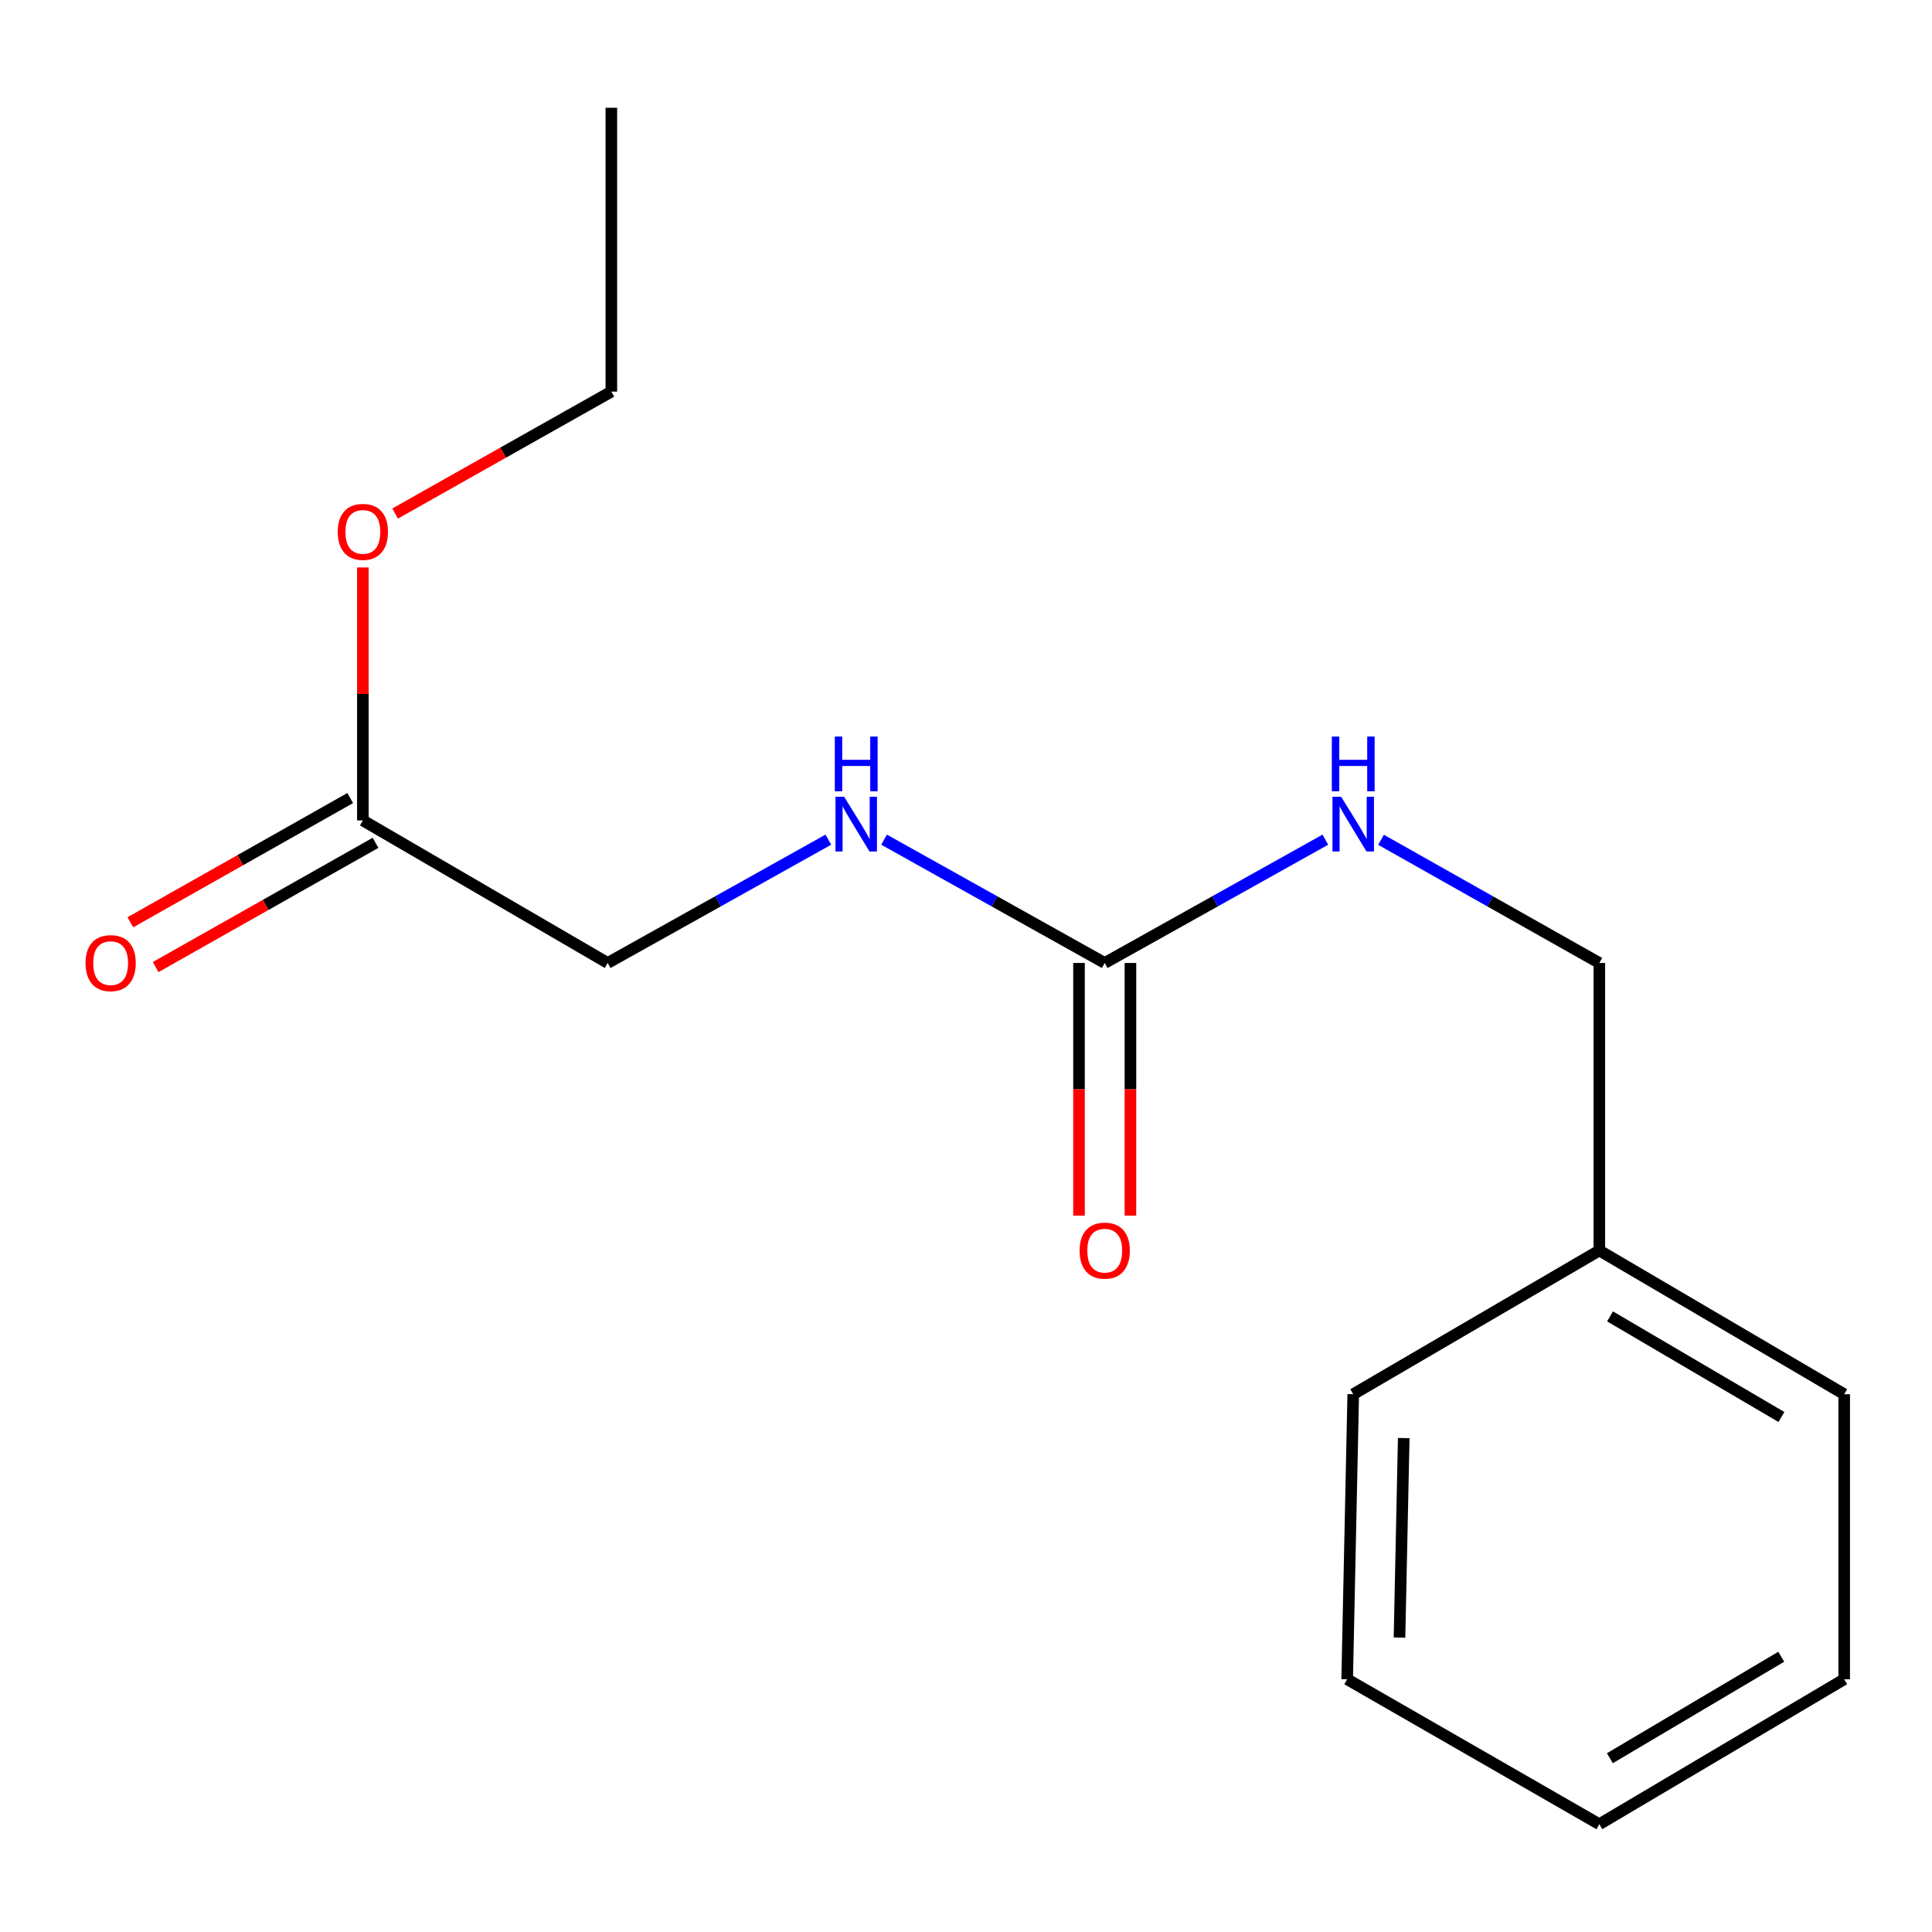 <?xml version='1.0' encoding='iso-8859-1'?>
<svg version='1.1' baseProfile='full'
              xmlns='http://www.w3.org/2000/svg'
                      xmlns:rdkit='http://www.rdkit.org/xml'
                      xmlns:xlink='http://www.w3.org/1999/xlink'
                  xml:space='preserve'
width='1000px' height='1000px' viewBox='0 0 1000 1000'>
<!-- END OF HEADER -->
<rect style='opacity:1.0;fill:#FFFFFF;stroke:none' width='1000' height='1000' x='0' y='0'> </rect>
<path class='bond-1' d='M 571.803,498.432 L 514.702,466.521' style='fill:none;fill-rule:evenodd;stroke:#000000;stroke-width:6px;stroke-linecap:butt;stroke-linejoin:miter;stroke-opacity:1' />
<path class='bond-1' d='M 514.702,466.521 L 457.601,434.609' style='fill:none;fill-rule:evenodd;stroke:#0000FF;stroke-width:6px;stroke-linecap:butt;stroke-linejoin:miter;stroke-opacity:1' />
<path class='bond-2' d='M 571.803,498.432 L 628.904,466.521' style='fill:none;fill-rule:evenodd;stroke:#000000;stroke-width:6px;stroke-linecap:butt;stroke-linejoin:miter;stroke-opacity:1' />
<path class='bond-2' d='M 628.904,466.521 L 686.005,434.609' style='fill:none;fill-rule:evenodd;stroke:#0000FF;stroke-width:6px;stroke-linecap:butt;stroke-linejoin:miter;stroke-opacity:1' />
<path class='bond-3' d='M 558.494,498.432 L 558.494,563.818' style='fill:none;fill-rule:evenodd;stroke:#000000;stroke-width:6px;stroke-linecap:butt;stroke-linejoin:miter;stroke-opacity:1' />
<path class='bond-3' d='M 558.494,563.818 L 558.494,629.204' style='fill:none;fill-rule:evenodd;stroke:#FF0000;stroke-width:6px;stroke-linecap:butt;stroke-linejoin:miter;stroke-opacity:1' />
<path class='bond-3' d='M 585.112,498.432 L 585.112,563.818' style='fill:none;fill-rule:evenodd;stroke:#000000;stroke-width:6px;stroke-linecap:butt;stroke-linejoin:miter;stroke-opacity:1' />
<path class='bond-3' d='M 585.112,563.818 L 585.112,629.204' style='fill:none;fill-rule:evenodd;stroke:#FF0000;stroke-width:6px;stroke-linecap:butt;stroke-linejoin:miter;stroke-opacity:1' />
<path class='bond-0' d='M 187.819,424.655 L 314.537,498.432' style='fill:none;fill-rule:evenodd;stroke:#000000;stroke-width:6px;stroke-linecap:butt;stroke-linejoin:miter;stroke-opacity:1' />
<path class='bond-4' d='M 181.271,413.068 L 124.371,445.224' style='fill:none;fill-rule:evenodd;stroke:#000000;stroke-width:6px;stroke-linecap:butt;stroke-linejoin:miter;stroke-opacity:1' />
<path class='bond-4' d='M 124.371,445.224 L 67.471,477.38' style='fill:none;fill-rule:evenodd;stroke:#FF0000;stroke-width:6px;stroke-linecap:butt;stroke-linejoin:miter;stroke-opacity:1' />
<path class='bond-4' d='M 194.367,436.242 L 137.467,468.398' style='fill:none;fill-rule:evenodd;stroke:#000000;stroke-width:6px;stroke-linecap:butt;stroke-linejoin:miter;stroke-opacity:1' />
<path class='bond-4' d='M 137.467,468.398 L 80.568,500.554' style='fill:none;fill-rule:evenodd;stroke:#FF0000;stroke-width:6px;stroke-linecap:butt;stroke-linejoin:miter;stroke-opacity:1' />
<path class='bond-7' d='M 187.819,424.655 L 187.819,359.187' style='fill:none;fill-rule:evenodd;stroke:#000000;stroke-width:6px;stroke-linecap:butt;stroke-linejoin:miter;stroke-opacity:1' />
<path class='bond-7' d='M 187.819,359.187 L 187.819,293.719' style='fill:none;fill-rule:evenodd;stroke:#FF0000;stroke-width:6px;stroke-linecap:butt;stroke-linejoin:miter;stroke-opacity:1' />
<path class='bond-5' d='M 428.753,434.608 L 371.645,466.52' style='fill:none;fill-rule:evenodd;stroke:#0000FF;stroke-width:6px;stroke-linecap:butt;stroke-linejoin:miter;stroke-opacity:1' />
<path class='bond-5' d='M 371.645,466.52 L 314.537,498.432' style='fill:none;fill-rule:evenodd;stroke:#000000;stroke-width:6px;stroke-linecap:butt;stroke-linejoin:miter;stroke-opacity:1' />
<path class='bond-6' d='M 714.826,434.672 L 771.319,466.552' style='fill:none;fill-rule:evenodd;stroke:#0000FF;stroke-width:6px;stroke-linecap:butt;stroke-linejoin:miter;stroke-opacity:1' />
<path class='bond-6' d='M 771.319,466.552 L 827.813,498.432' style='fill:none;fill-rule:evenodd;stroke:#000000;stroke-width:6px;stroke-linecap:butt;stroke-linejoin:miter;stroke-opacity:1' />
<path class='bond-8' d='M 827.813,498.432 L 827.813,647.244' style='fill:none;fill-rule:evenodd;stroke:#000000;stroke-width:6px;stroke-linecap:butt;stroke-linejoin:miter;stroke-opacity:1' />
<path class='bond-9' d='M 204.51,265.811 L 260.47,234.257' style='fill:none;fill-rule:evenodd;stroke:#FF0000;stroke-width:6px;stroke-linecap:butt;stroke-linejoin:miter;stroke-opacity:1' />
<path class='bond-9' d='M 260.47,234.257 L 316.43,202.703' style='fill:none;fill-rule:evenodd;stroke:#000000;stroke-width:6px;stroke-linecap:butt;stroke-linejoin:miter;stroke-opacity:1' />
<path class='bond-10' d='M 827.813,647.244 L 954.545,721.642' style='fill:none;fill-rule:evenodd;stroke:#000000;stroke-width:6px;stroke-linecap:butt;stroke-linejoin:miter;stroke-opacity:1' />
<path class='bond-10' d='M 833.347,681.359 L 922.06,733.437' style='fill:none;fill-rule:evenodd;stroke:#000000;stroke-width:6px;stroke-linecap:butt;stroke-linejoin:miter;stroke-opacity:1' />
<path class='bond-11' d='M 827.813,647.244 L 700.429,721.642' style='fill:none;fill-rule:evenodd;stroke:#000000;stroke-width:6px;stroke-linecap:butt;stroke-linejoin:miter;stroke-opacity:1' />
<path class='bond-12' d='M 316.43,202.703 L 316.43,55.784' style='fill:none;fill-rule:evenodd;stroke:#000000;stroke-width:6px;stroke-linecap:butt;stroke-linejoin:miter;stroke-opacity:1' />
<path class='bond-14' d='M 954.545,721.642 L 954.545,869.182' style='fill:none;fill-rule:evenodd;stroke:#000000;stroke-width:6px;stroke-linecap:butt;stroke-linejoin:miter;stroke-opacity:1' />
<path class='bond-13' d='M 700.429,721.642 L 697.294,869.182' style='fill:none;fill-rule:evenodd;stroke:#000000;stroke-width:6px;stroke-linecap:butt;stroke-linejoin:miter;stroke-opacity:1' />
<path class='bond-13' d='M 726.571,744.338 L 724.377,847.616' style='fill:none;fill-rule:evenodd;stroke:#000000;stroke-width:6px;stroke-linecap:butt;stroke-linejoin:miter;stroke-opacity:1' />
<path class='bond-15' d='M 697.294,869.182 L 827.813,944.216' style='fill:none;fill-rule:evenodd;stroke:#000000;stroke-width:6px;stroke-linecap:butt;stroke-linejoin:miter;stroke-opacity:1' />
<path class='bond-16' d='M 954.545,869.182 L 827.813,944.216' style='fill:none;fill-rule:evenodd;stroke:#000000;stroke-width:6px;stroke-linecap:butt;stroke-linejoin:miter;stroke-opacity:1' />
<path class='bond-16' d='M 921.974,857.532 L 833.261,910.056' style='fill:none;fill-rule:evenodd;stroke:#000000;stroke-width:6px;stroke-linecap:butt;stroke-linejoin:miter;stroke-opacity:1' />
<path  class='atom-2' d='M 436.918 412.388
L 446.198 427.388
Q 447.118 428.868, 448.598 431.548
Q 450.078 434.228, 450.158 434.388
L 450.158 412.388
L 453.918 412.388
L 453.918 440.708
L 450.038 440.708
L 440.078 424.308
Q 438.918 422.388, 437.678 420.188
Q 436.478 417.988, 436.118 417.308
L 436.118 440.708
L 432.438 440.708
L 432.438 412.388
L 436.918 412.388
' fill='#0000FF'/>
<path  class='atom-2' d='M 432.098 381.236
L 435.938 381.236
L 435.938 393.276
L 450.418 393.276
L 450.418 381.236
L 454.258 381.236
L 454.258 409.556
L 450.418 409.556
L 450.418 396.476
L 435.938 396.476
L 435.938 409.556
L 432.098 409.556
L 432.098 381.236
' fill='#0000FF'/>
<path  class='atom-3' d='M 694.169 412.388
L 703.449 427.388
Q 704.369 428.868, 705.849 431.548
Q 707.329 434.228, 707.409 434.388
L 707.409 412.388
L 711.169 412.388
L 711.169 440.708
L 707.289 440.708
L 697.329 424.308
Q 696.169 422.388, 694.929 420.188
Q 693.729 417.988, 693.369 417.308
L 693.369 440.708
L 689.689 440.708
L 689.689 412.388
L 694.169 412.388
' fill='#0000FF'/>
<path  class='atom-3' d='M 689.349 381.236
L 693.189 381.236
L 693.189 393.276
L 707.669 393.276
L 707.669 381.236
L 711.509 381.236
L 711.509 409.556
L 707.669 409.556
L 707.669 396.476
L 693.189 396.476
L 693.189 409.556
L 689.349 409.556
L 689.349 381.236
' fill='#0000FF'/>
<path  class='atom-4' d='M 558.803 647.324
Q 558.803 640.524, 562.163 636.724
Q 565.523 632.924, 571.803 632.924
Q 578.083 632.924, 581.443 636.724
Q 584.803 640.524, 584.803 647.324
Q 584.803 654.204, 581.403 658.124
Q 578.003 662.004, 571.803 662.004
Q 565.563 662.004, 562.163 658.124
Q 558.803 654.244, 558.803 647.324
M 571.803 658.804
Q 576.123 658.804, 578.443 655.924
Q 580.803 653.004, 580.803 647.324
Q 580.803 641.764, 578.443 638.964
Q 576.123 636.124, 571.803 636.124
Q 567.483 636.124, 565.123 638.924
Q 562.803 641.724, 562.803 647.324
Q 562.803 653.044, 565.123 655.924
Q 567.483 658.804, 571.803 658.804
' fill='#FF0000'/>
<path  class='atom-5' d='M 44.271 498.512
Q 44.271 491.712, 47.631 487.912
Q 50.991 484.112, 57.271 484.112
Q 63.551 484.112, 66.911 487.912
Q 70.271 491.712, 70.271 498.512
Q 70.271 505.392, 66.871 509.312
Q 63.471 513.192, 57.271 513.192
Q 51.031 513.192, 47.631 509.312
Q 44.271 505.432, 44.271 498.512
M 57.271 509.992
Q 61.591 509.992, 63.911 507.112
Q 66.271 504.192, 66.271 498.512
Q 66.271 492.952, 63.911 490.152
Q 61.591 487.312, 57.271 487.312
Q 52.951 487.312, 50.591 490.112
Q 48.271 492.912, 48.271 498.512
Q 48.271 504.232, 50.591 507.112
Q 52.951 509.992, 57.271 509.992
' fill='#FF0000'/>
<path  class='atom-8' d='M 174.819 275.303
Q 174.819 268.503, 178.179 264.703
Q 181.539 260.903, 187.819 260.903
Q 194.099 260.903, 197.459 264.703
Q 200.819 268.503, 200.819 275.303
Q 200.819 282.183, 197.419 286.103
Q 194.019 289.983, 187.819 289.983
Q 181.579 289.983, 178.179 286.103
Q 174.819 282.223, 174.819 275.303
M 187.819 286.783
Q 192.139 286.783, 194.459 283.903
Q 196.819 280.983, 196.819 275.303
Q 196.819 269.743, 194.459 266.943
Q 192.139 264.103, 187.819 264.103
Q 183.499 264.103, 181.139 266.903
Q 178.819 269.703, 178.819 275.303
Q 178.819 281.023, 181.139 283.903
Q 183.499 286.783, 187.819 286.783
' fill='#FF0000'/>
</svg>
